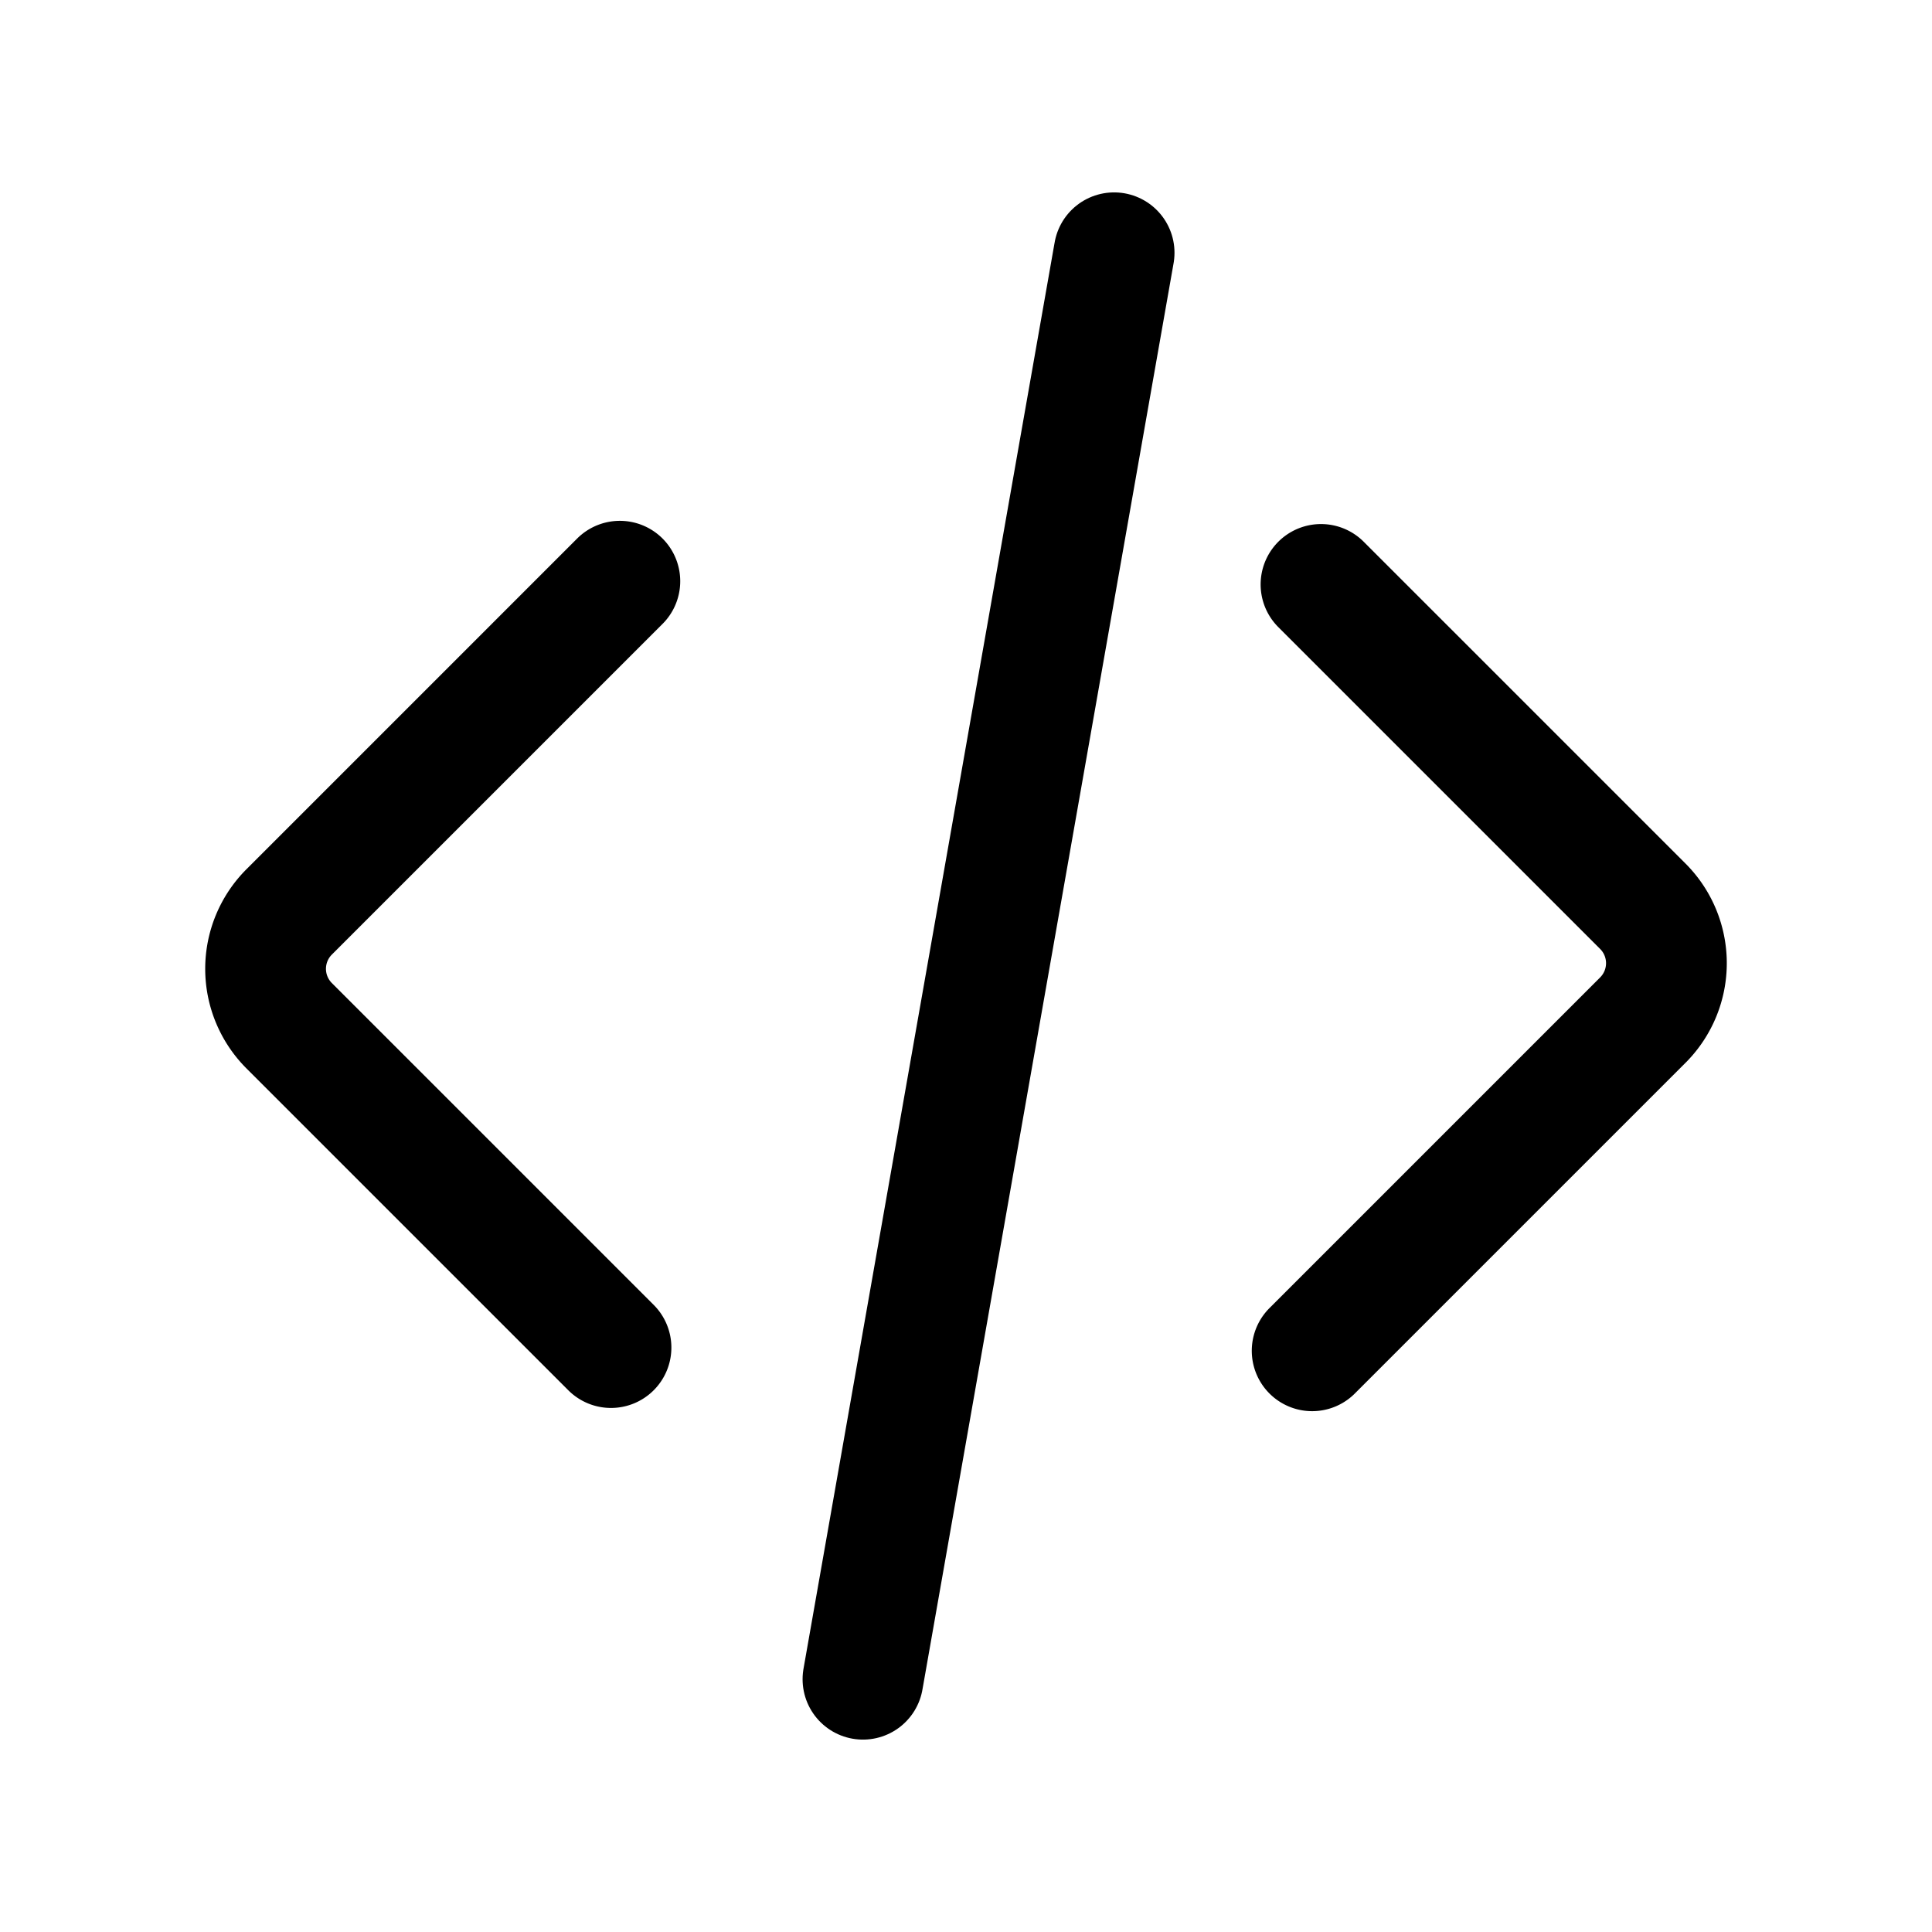 <?xml version="1.0" encoding="utf-8"?>
<!-- Uploaded to: SVG Repo, www.svgrepo.com, Generator: SVG Repo Mixer Tools -->
<svg width="800px" height="800px" viewBox="0 0 24 24" xmlns="http://www.w3.org/2000/svg">
<defs>
<style>.cls-1{fill:none;stroke:#000000;stroke-linecap:round;stroke-linejoin:bevel;stroke-width:1.5px;}</style>
</defs>
<g id="ic-actions-code">
<path class="cls-1" d="M16.3,16.78l4.11-4.11a1,1,0,0,0,0-1.41l-4-4"/>
<path class="cls-1" d="M7.7,7.22,3.59,11.33a1,1,0,0,0,0,1.41l4,4"/>
<line class="cls-1" x1="13.84" y1="3.14" x2="10.72" y2="20.86"/>
</g>
</svg>